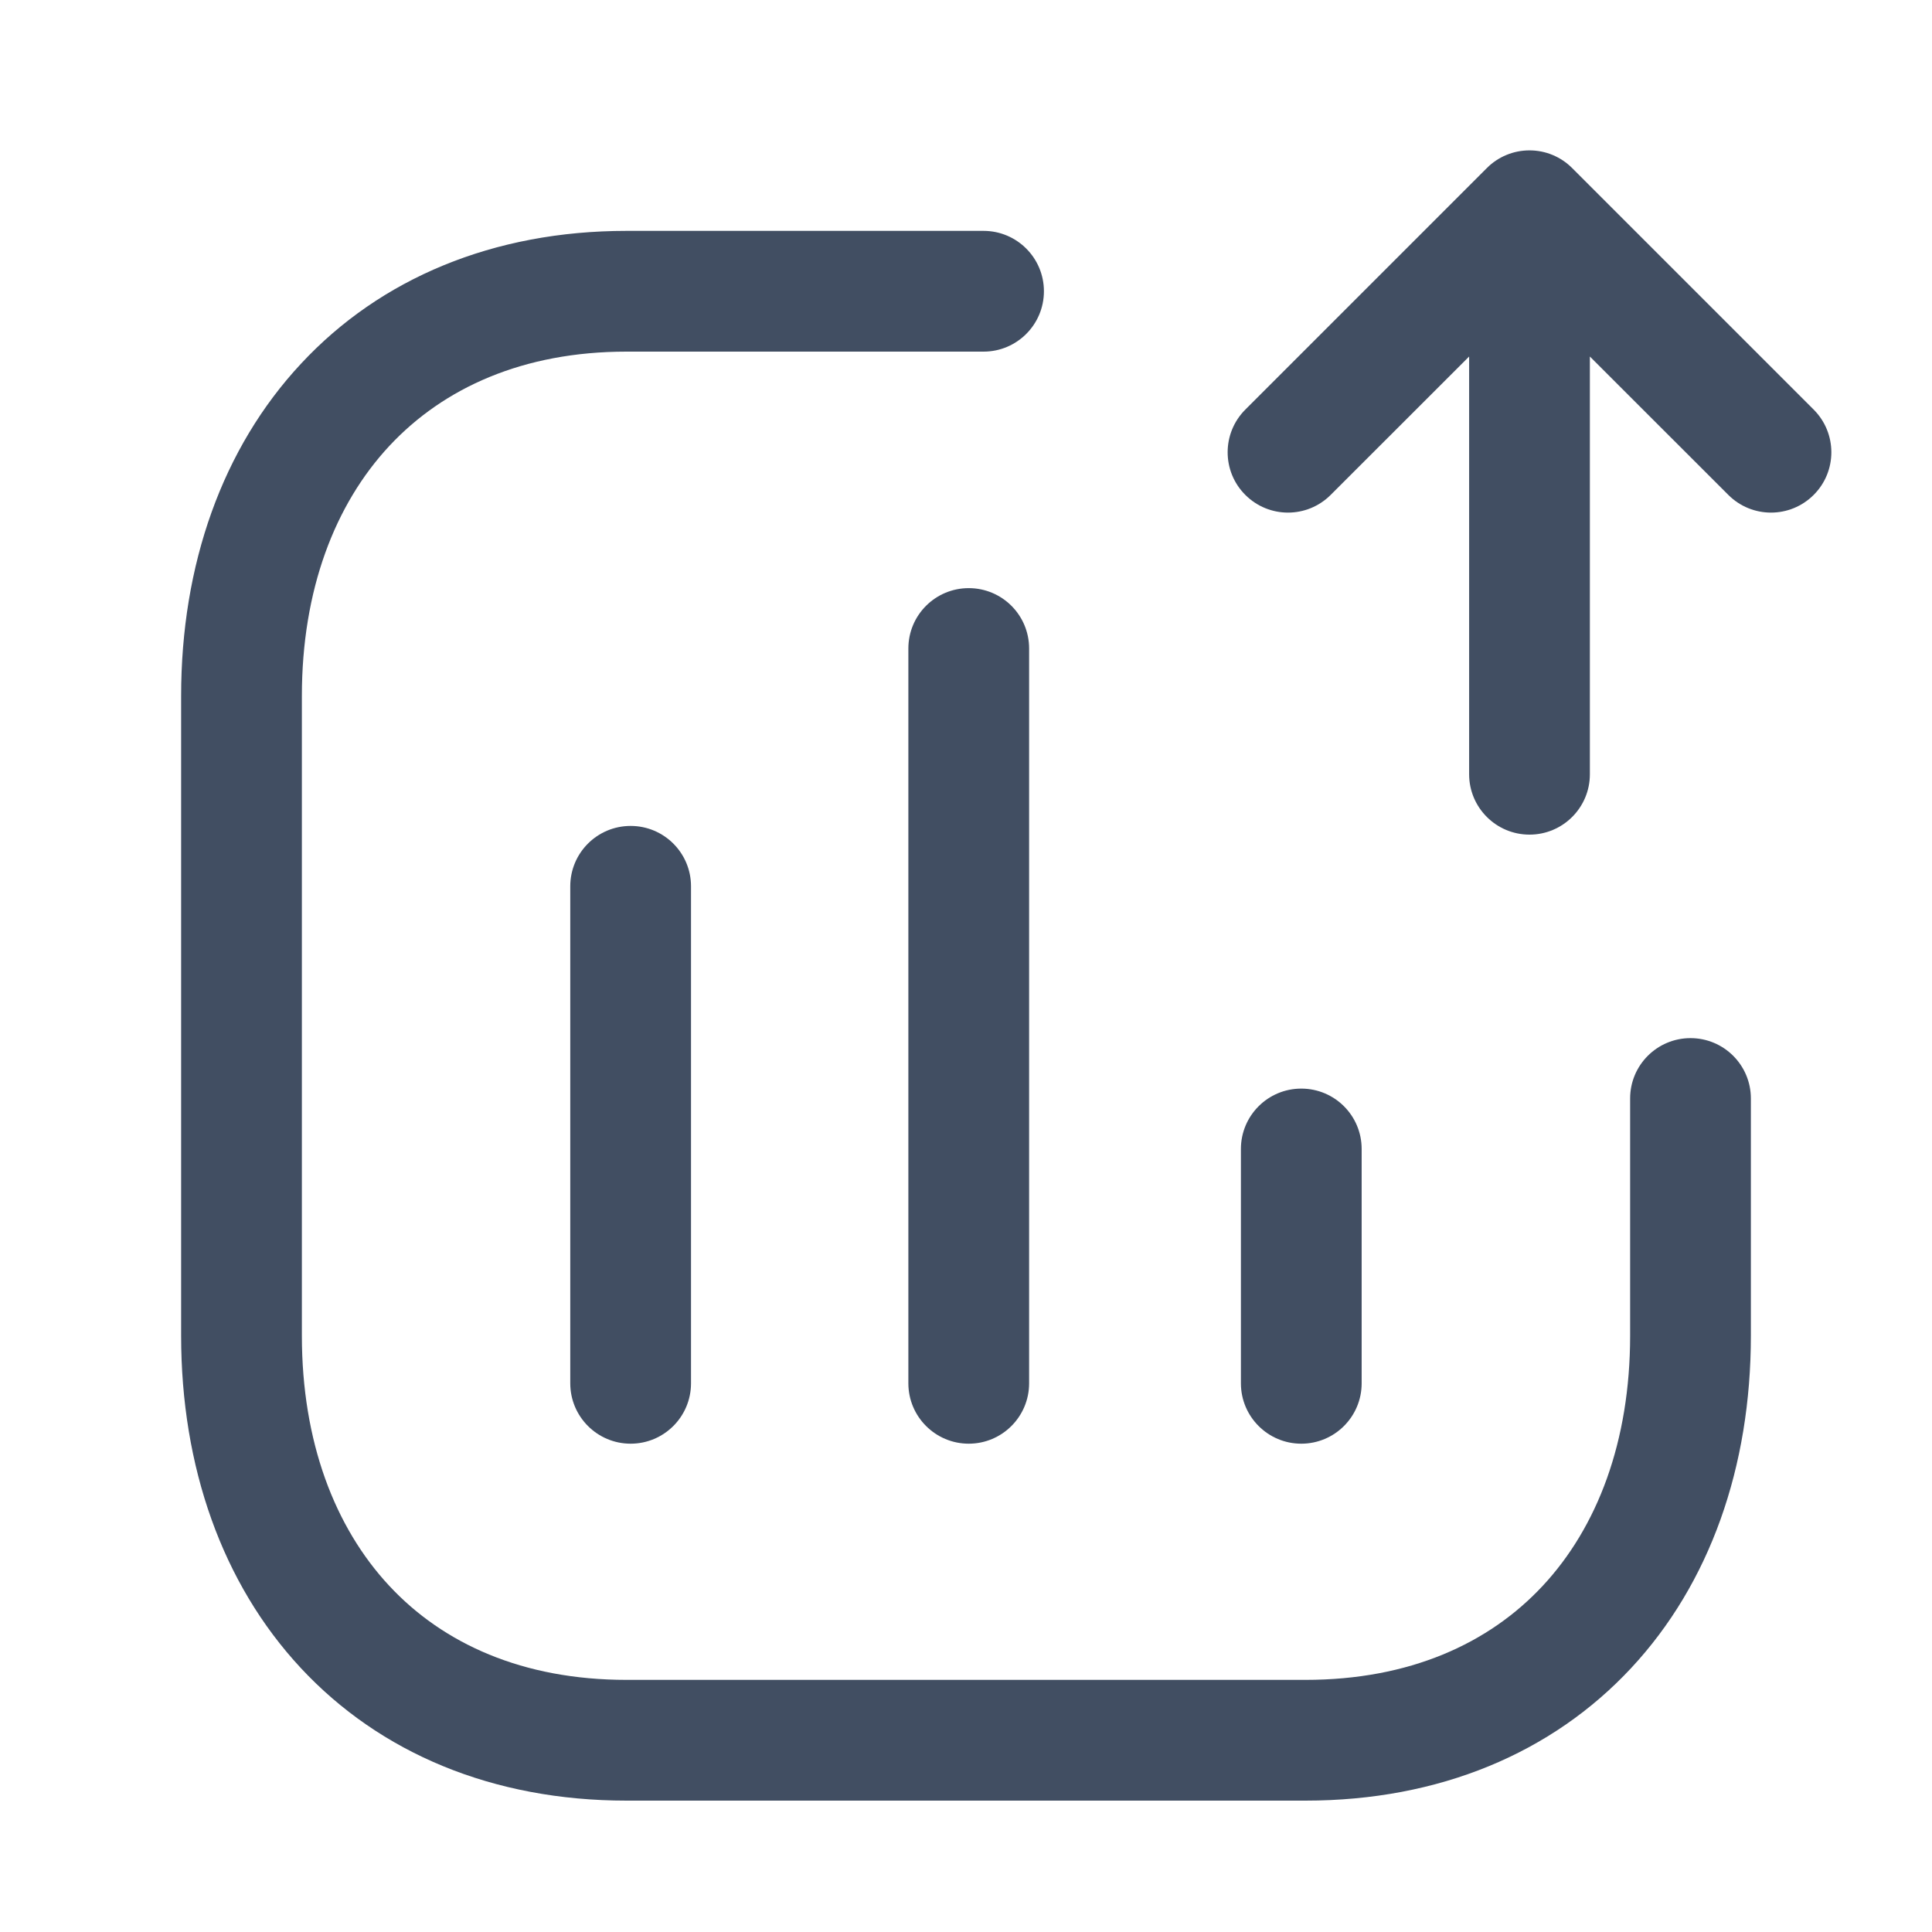 <svg width="24" height="24" viewBox="0 0 24 24" fill="none" xmlns="http://www.w3.org/2000/svg">
<g id="ic-bar-chart-square-up">
<path id="Vector" fill-rule="evenodd" clip-rule="evenodd" d="M12.034 7.306C12.448 7.306 12.784 7.641 12.784 8.056V17.184C12.784 17.598 12.448 17.934 12.034 17.934C11.62 17.934 11.284 17.598 11.284 17.184V8.056C11.284 7.641 11.62 7.306 12.034 7.306ZM7.834 10.26C8.248 10.26 8.584 10.595 8.584 11.01V17.184C8.584 17.598 8.248 17.934 7.834 17.934C7.42 17.934 7.084 17.598 7.084 17.184V11.01C7.084 10.595 7.42 10.26 7.834 10.26ZM16.165 13.523C16.579 13.523 16.915 13.858 16.915 14.273V17.184C16.915 17.598 16.579 17.934 16.165 17.934C15.751 17.934 15.415 17.598 15.415 17.184V14.273C15.415 13.858 15.751 13.523 16.165 13.523Z" fill="#414E62"/>
<path id="Vector_2" fill-rule="evenodd" clip-rule="evenodd" d="M3.741 4.516C4.725 3.459 6.128 2.868 7.783 2.868H12.218C12.632 2.868 12.968 3.204 12.968 3.618C12.968 4.032 12.632 4.368 12.218 4.368H7.783C6.499 4.368 5.51 4.818 4.838 5.538C4.16 6.265 3.75 7.328 3.75 8.646V16.592C3.75 17.91 4.159 18.973 4.835 19.699C5.505 20.419 6.494 20.868 7.783 20.868H16.217C17.506 20.868 18.495 20.419 19.165 19.699C19.841 18.973 20.25 17.91 20.25 16.592V13.646C20.25 13.231 20.586 12.896 21 12.896C21.414 12.896 21.75 13.231 21.75 13.646V16.592C21.75 18.22 21.242 19.67 20.263 20.721C19.279 21.778 17.877 22.368 16.217 22.368H7.783C6.124 22.368 4.721 21.778 3.737 20.721C2.759 19.67 2.25 18.22 2.25 16.592V8.646C2.25 7.017 2.761 5.566 3.741 4.516Z" fill="#414E62"/>
<path id="Vector_3" fill-rule="evenodd" clip-rule="evenodd" d="M19 1.868C19.199 1.868 19.39 1.947 19.53 2.088L22.53 5.088C22.823 5.381 22.823 5.856 22.53 6.148C22.237 6.441 21.763 6.441 21.47 6.148L19.75 4.429V9.618C19.75 10.032 19.414 10.368 19 10.368C18.586 10.368 18.25 10.032 18.25 9.618V4.429L16.53 6.148C16.237 6.441 15.763 6.441 15.47 6.148C15.177 5.856 15.177 5.381 15.47 5.088L18.47 2.088C18.61 1.947 18.801 1.868 19 1.868Z" fill="#414E62"/>
</g>
</svg>
